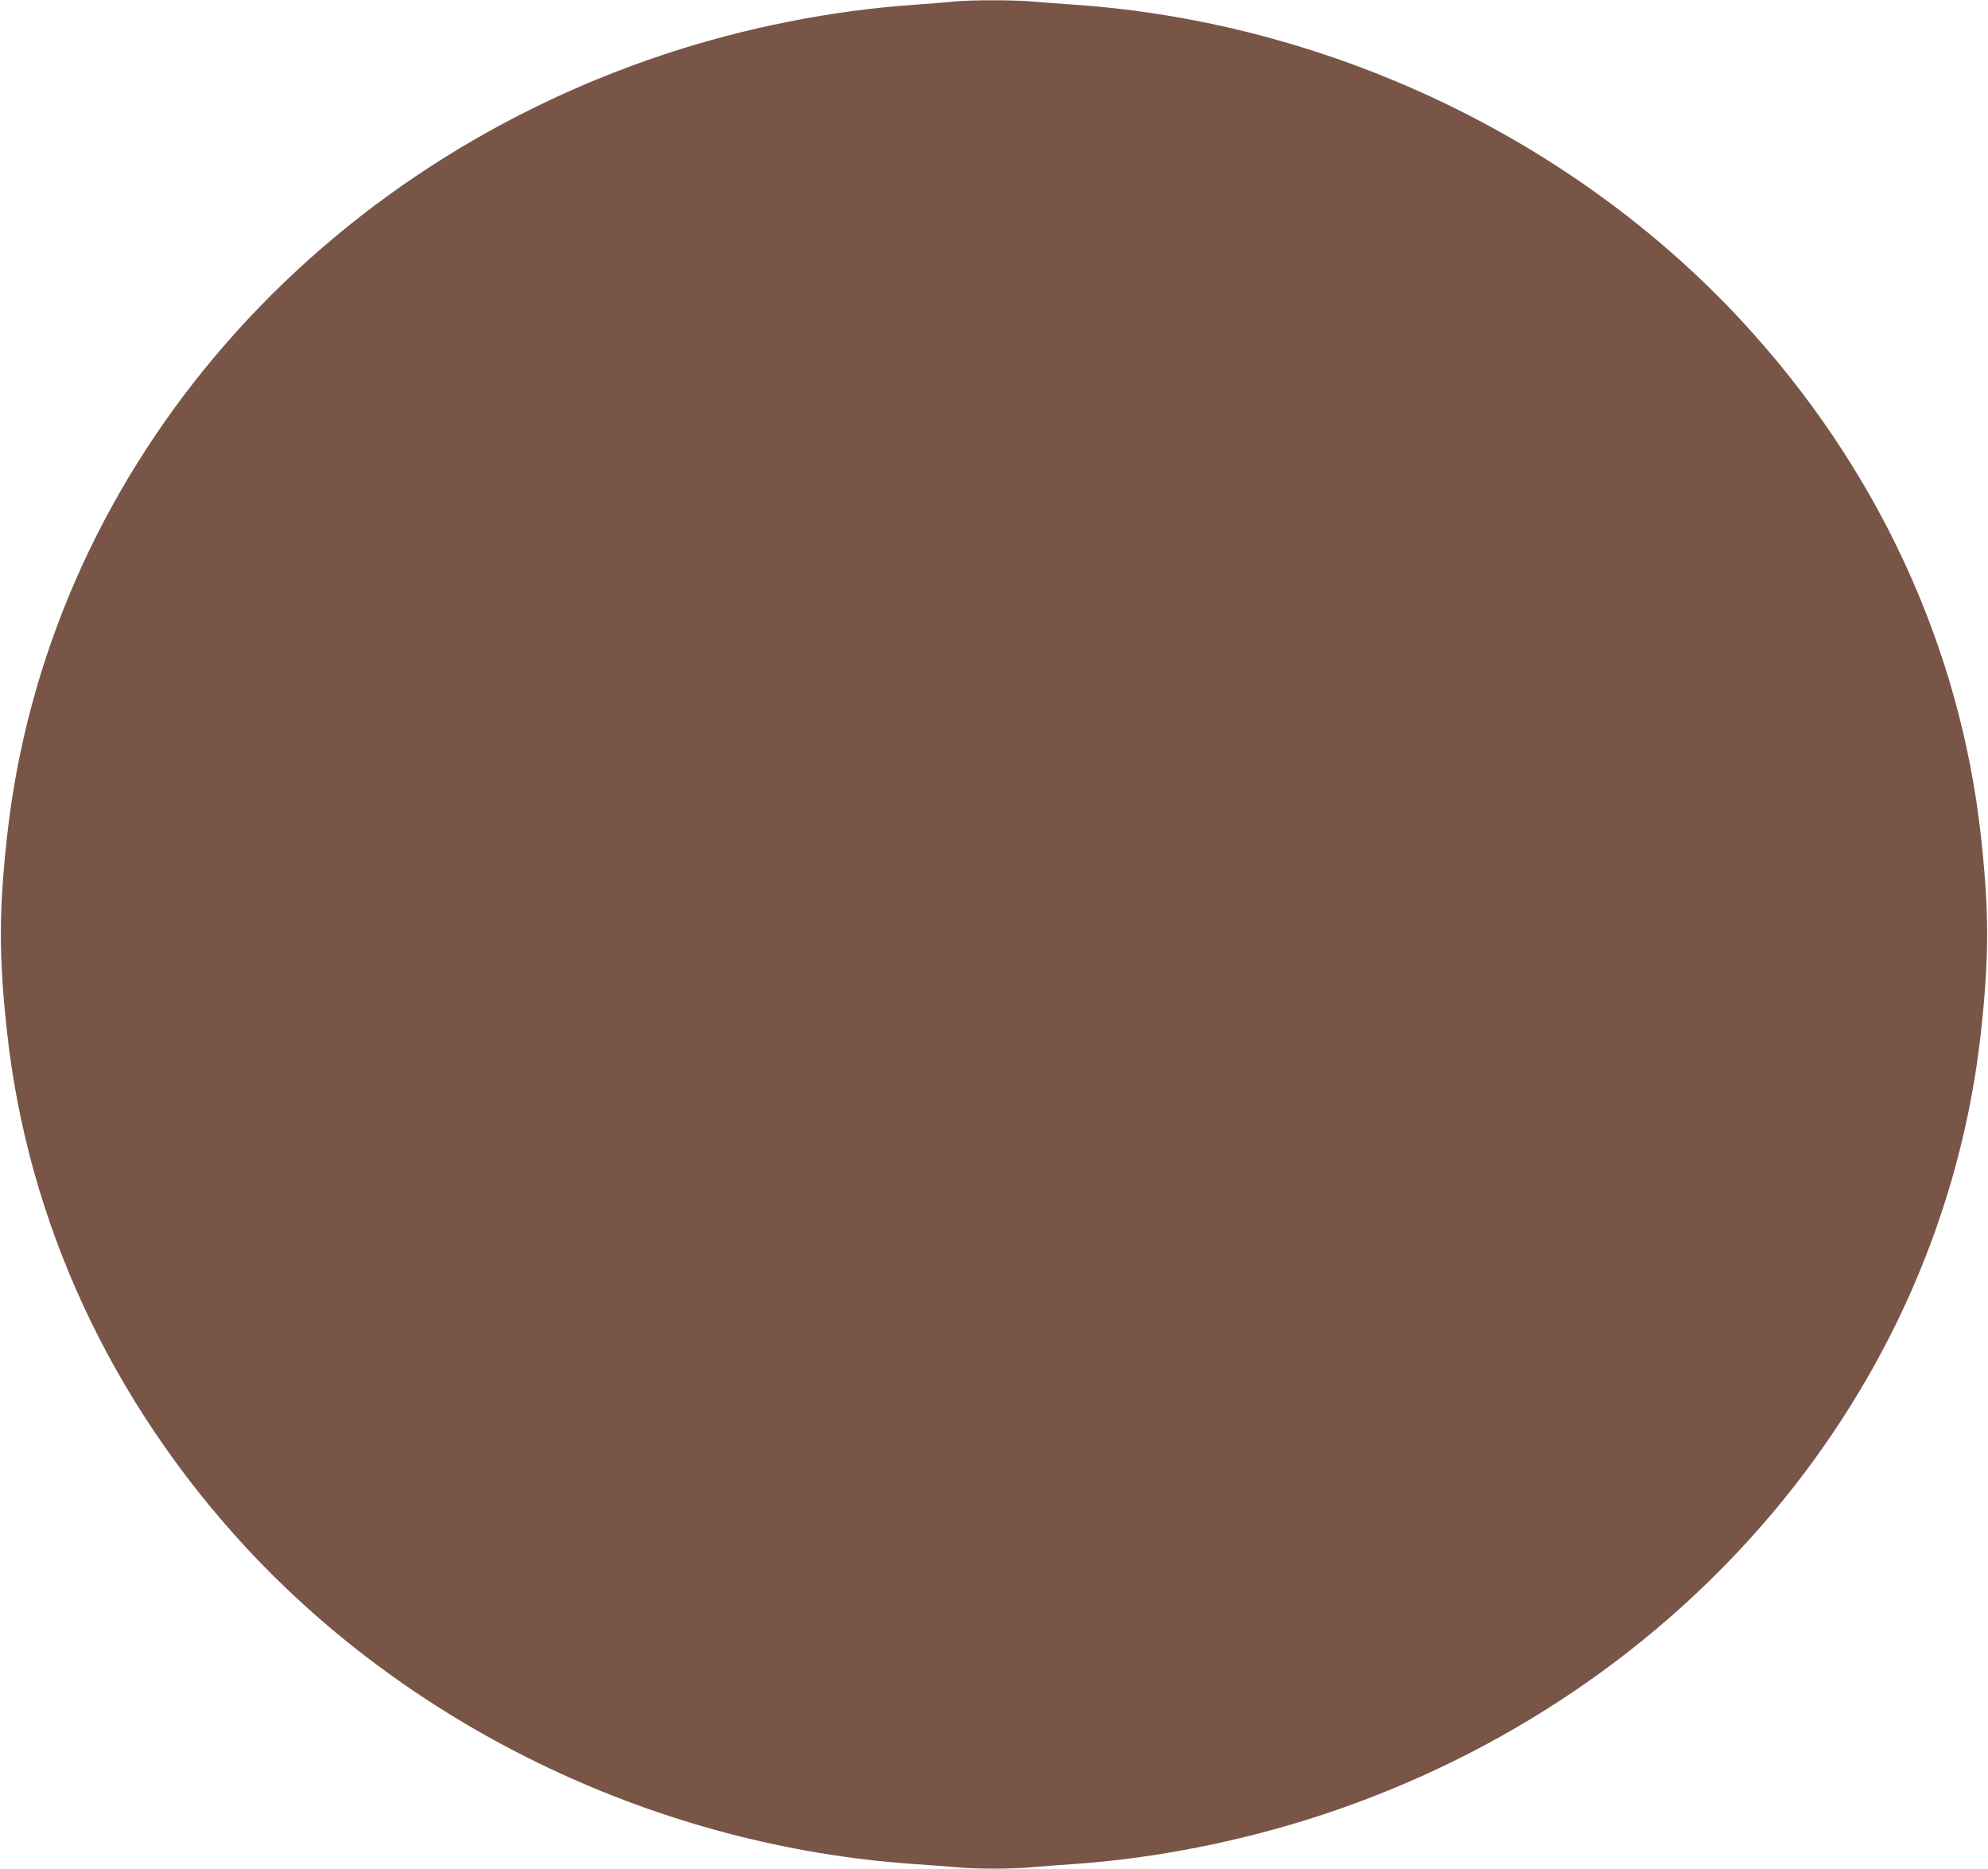 <?xml version="1.0" standalone="no"?>
<!DOCTYPE svg PUBLIC "-//W3C//DTD SVG 20010904//EN"
 "http://www.w3.org/TR/2001/REC-SVG-20010904/DTD/svg10.dtd">
<svg version="1.0" xmlns="http://www.w3.org/2000/svg"
 width="1280pt" height="1203pt" viewBox="0 0 1280 1203"
 preserveAspectRatio="xMidYMid meet">
<g transform="translate(0,1203) scale(0.1,-0.1)"
fill="#795548" stroke="none">
<path d="M6140 12020 c-41 -5 -151 -13 -245 -20 -533 -36 -1095 -147 -1615
-319 -2328 -772 -3980 -2734 -4234 -5031 -54 -489 -54 -781 0 -1270 135 -1222
669 -2372 1536 -3310 1090 -1179 2669 -1928 4303 -2040 88 -6 207 -15 265 -20
134 -13 366 -13 500 0 58 5 177 14 265 20 526 36 1088 148 1605 319 2328 772
3980 2734 4234 5031 54 489 54 781 0 1270 -135 1222 -669 2372 -1536 3310
-1090 1179 -2669 1928 -4303 2040 -88 6 -207 15 -265 20 -120 11 -399 11 -510
0z"/>
</g>
</svg>
